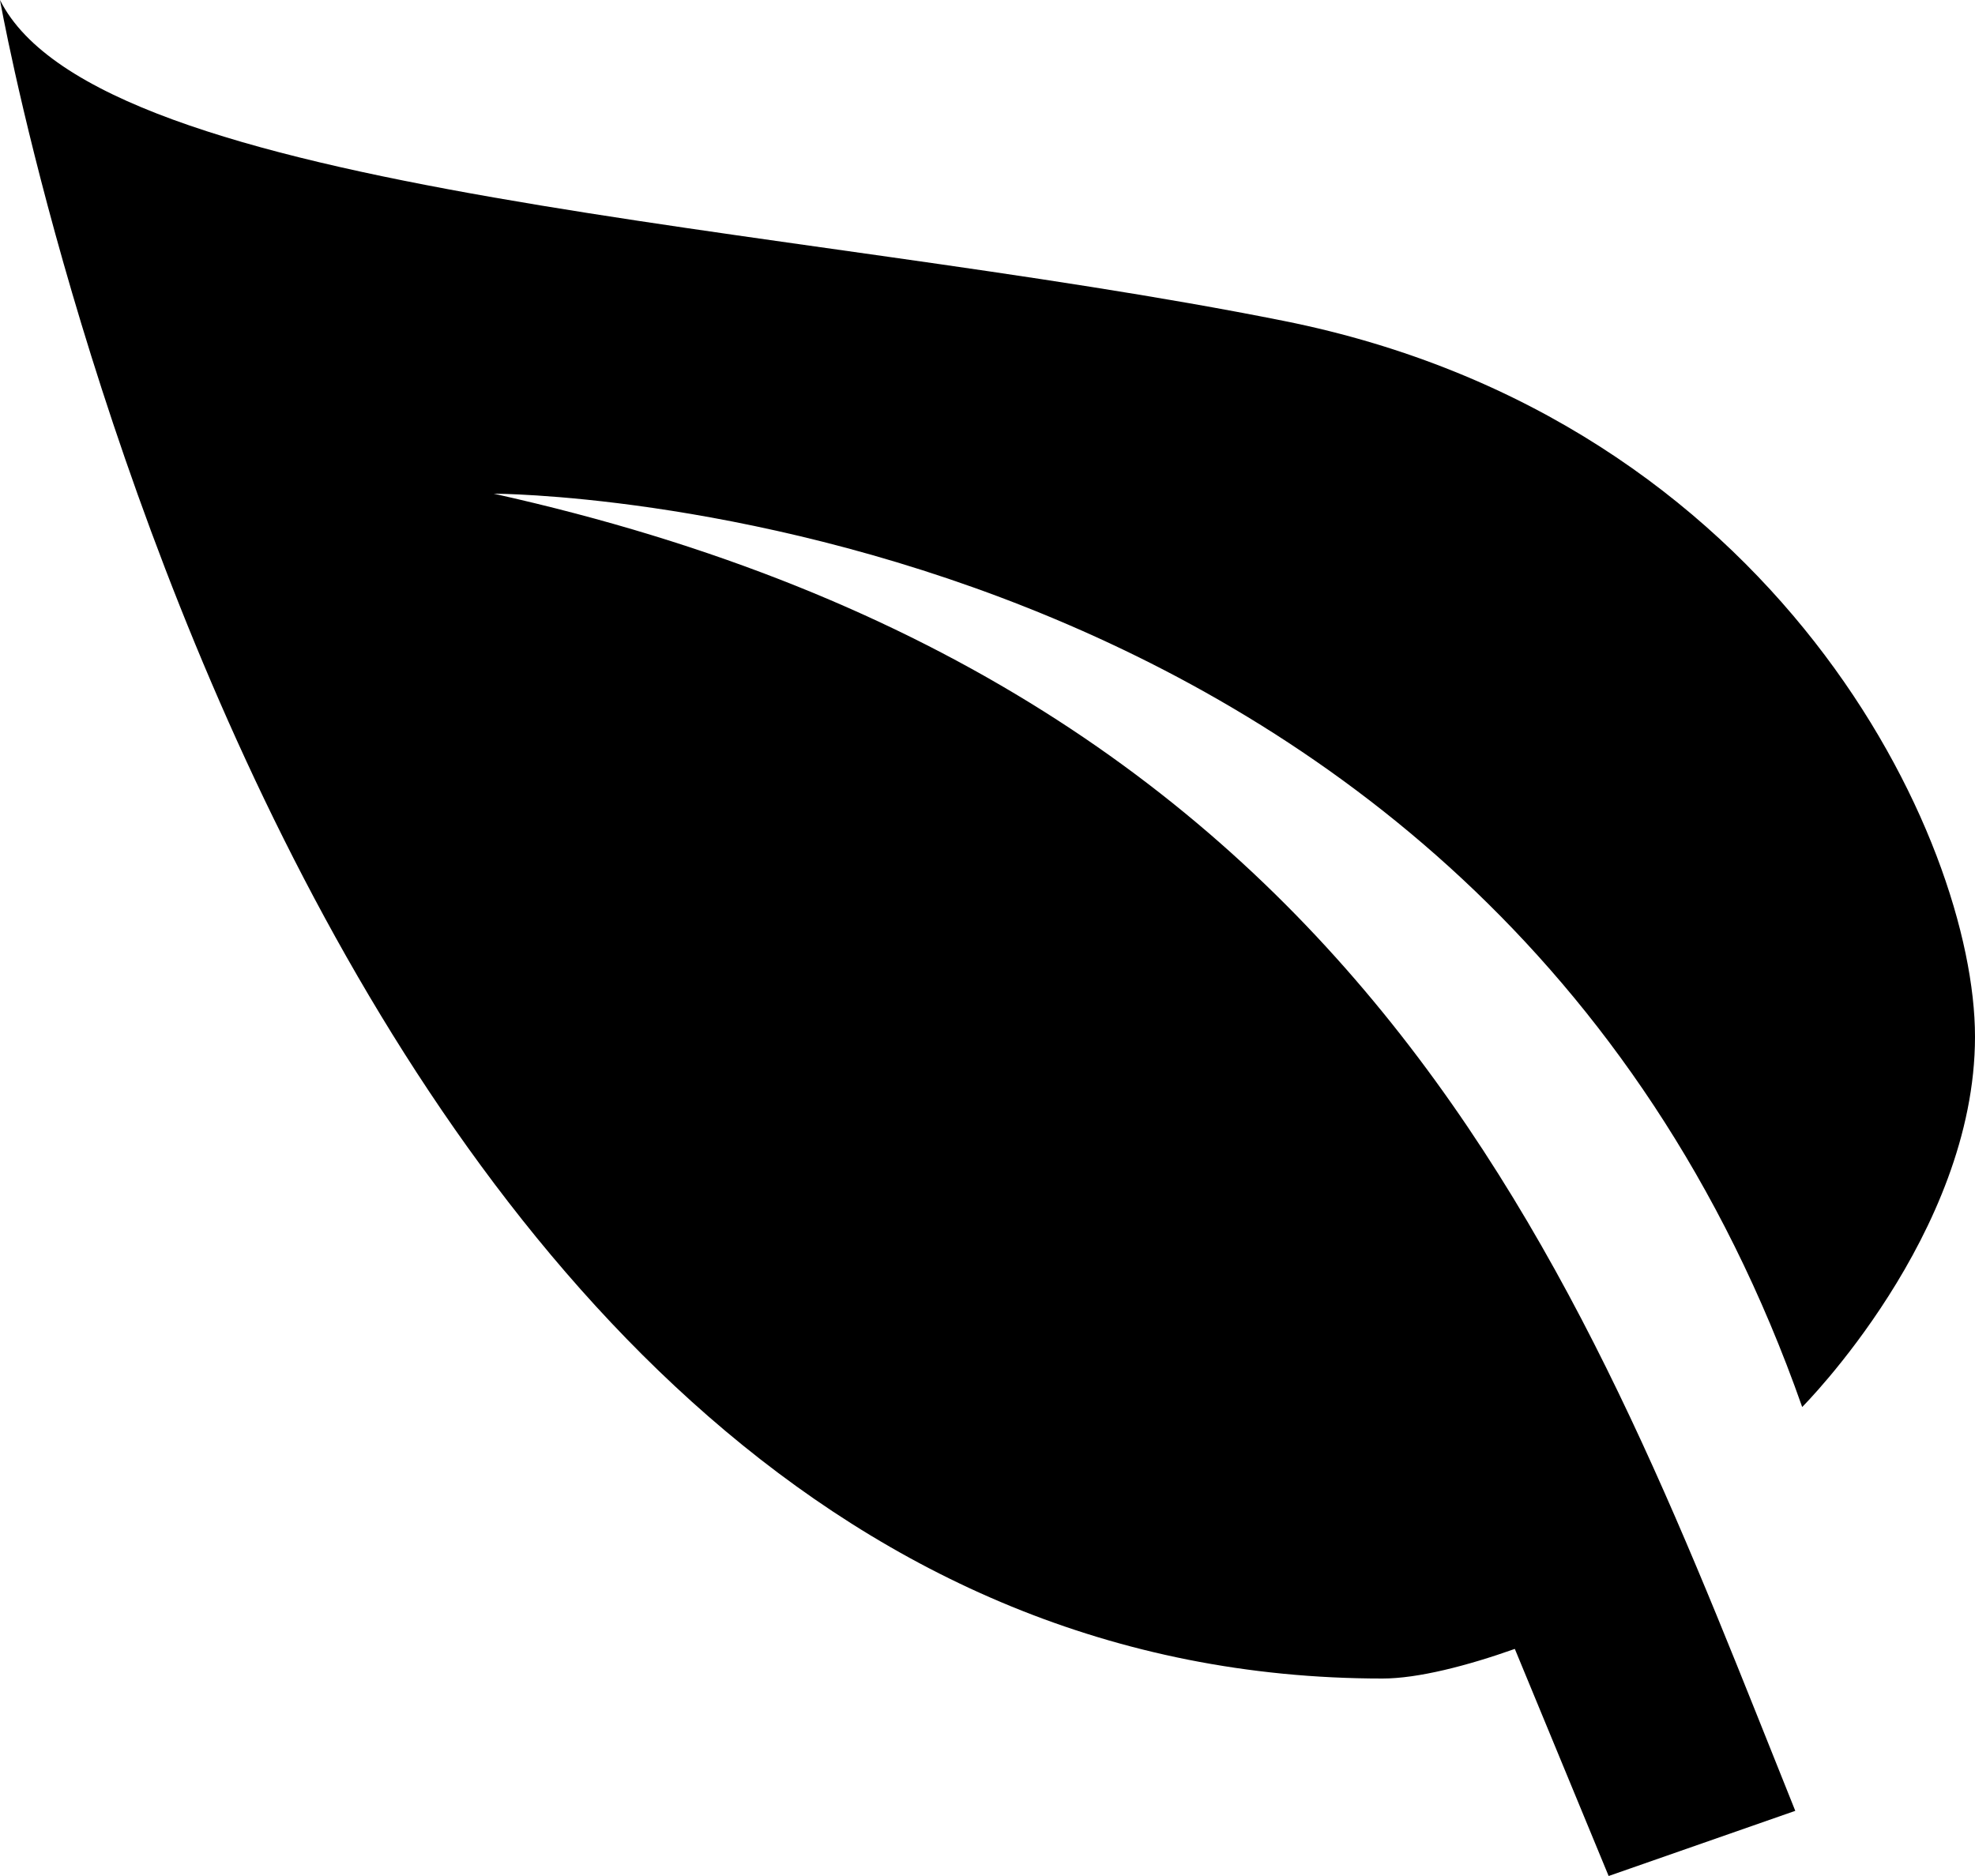 <svg width="20" height="19" viewBox="0 0 20 19" fill="none" xmlns="http://www.w3.org/2000/svg">
<path d="M5 5C14 7 16.1 13.17 18.18 18.34L16.29 19L15.34 16.7C14.86 16.87 14.36 17 14 17C3 17 0 0 0 0C1 2 8 2.25 13 3.25C18 4.25 20 8.5 20 10.5C20 12.5 18.25 14.25 18.25 14.25C15 5 5 5 5 5Z" fill="black"/>
</svg>
